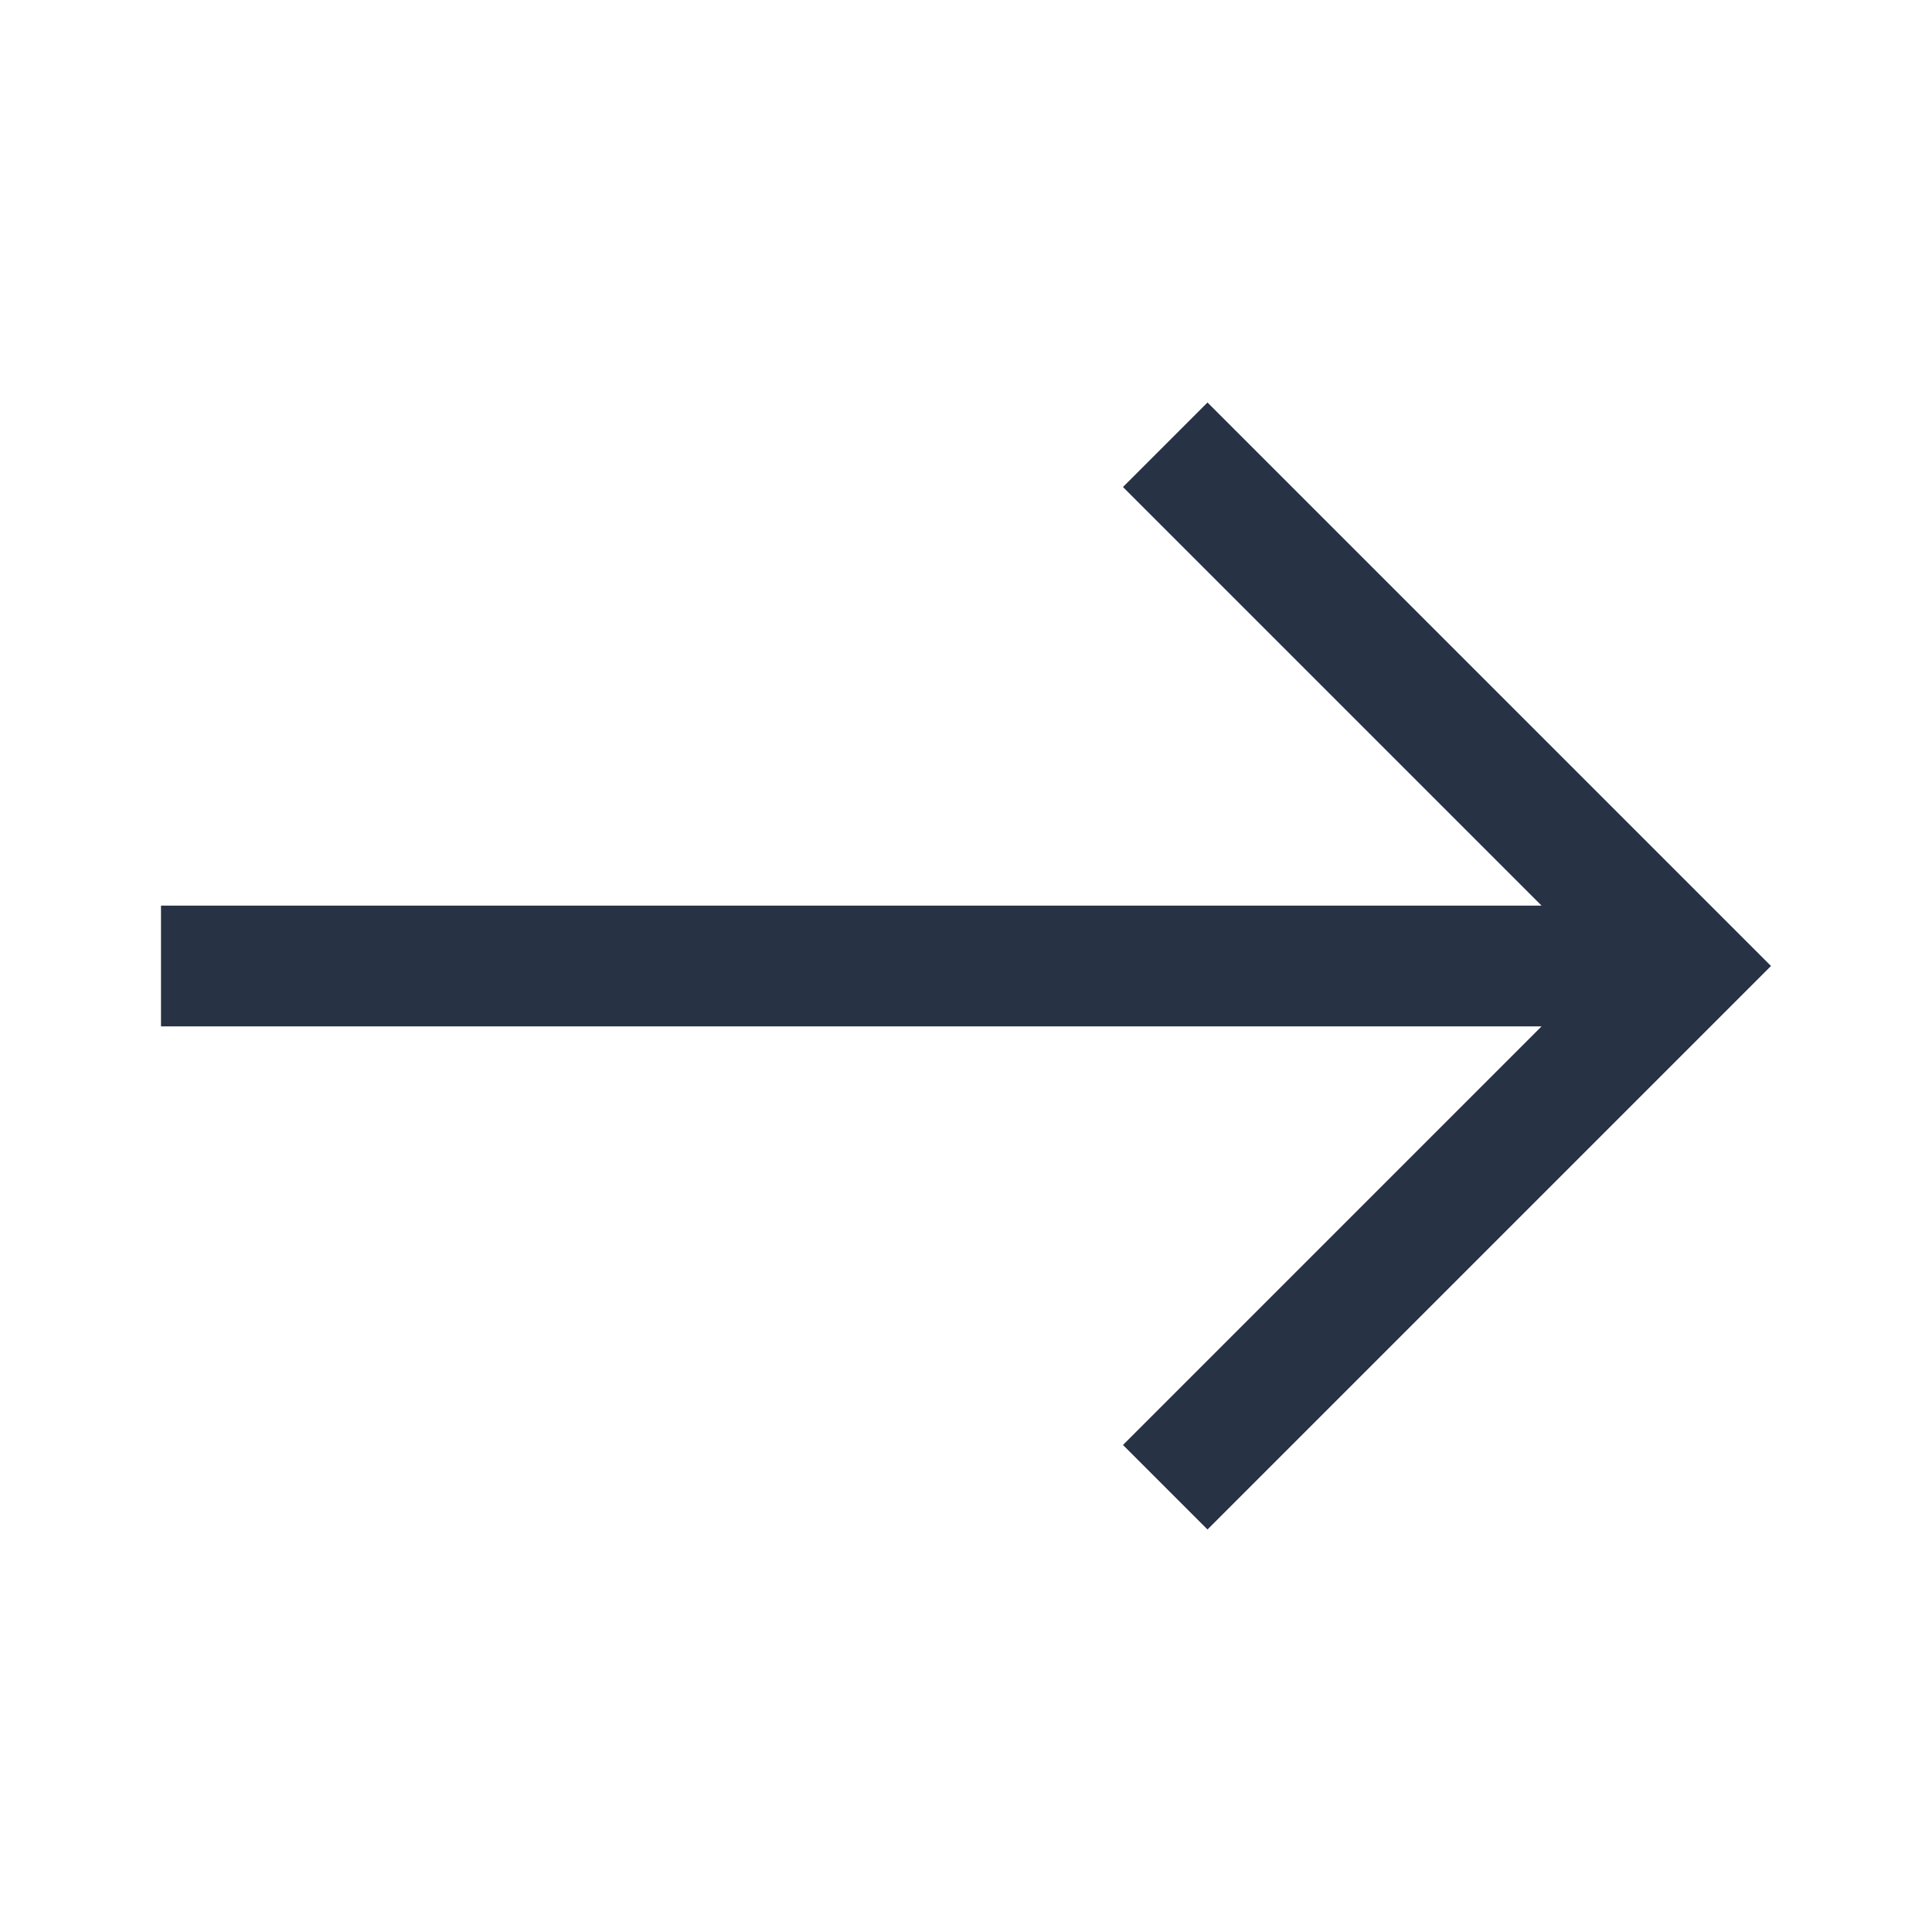 <svg id="ic_arrow_right" xmlns="http://www.w3.org/2000/svg" width="24" height="24" viewBox="0 0 24 24">
  <rect id="Rectangle_3025" data-name="Rectangle 3025" width="24" height="24" fill="none"/>
  <path id="west_FILL1_wght400_GRAD0_opsz48" d="M87-746l-7-7,7-7,1.05,1.05-5.2,5.2H100v1.5H82.85l5.2,5.2Z" transform="translate(102 -741) rotate(180)" fill="#273245"/>
</svg>
